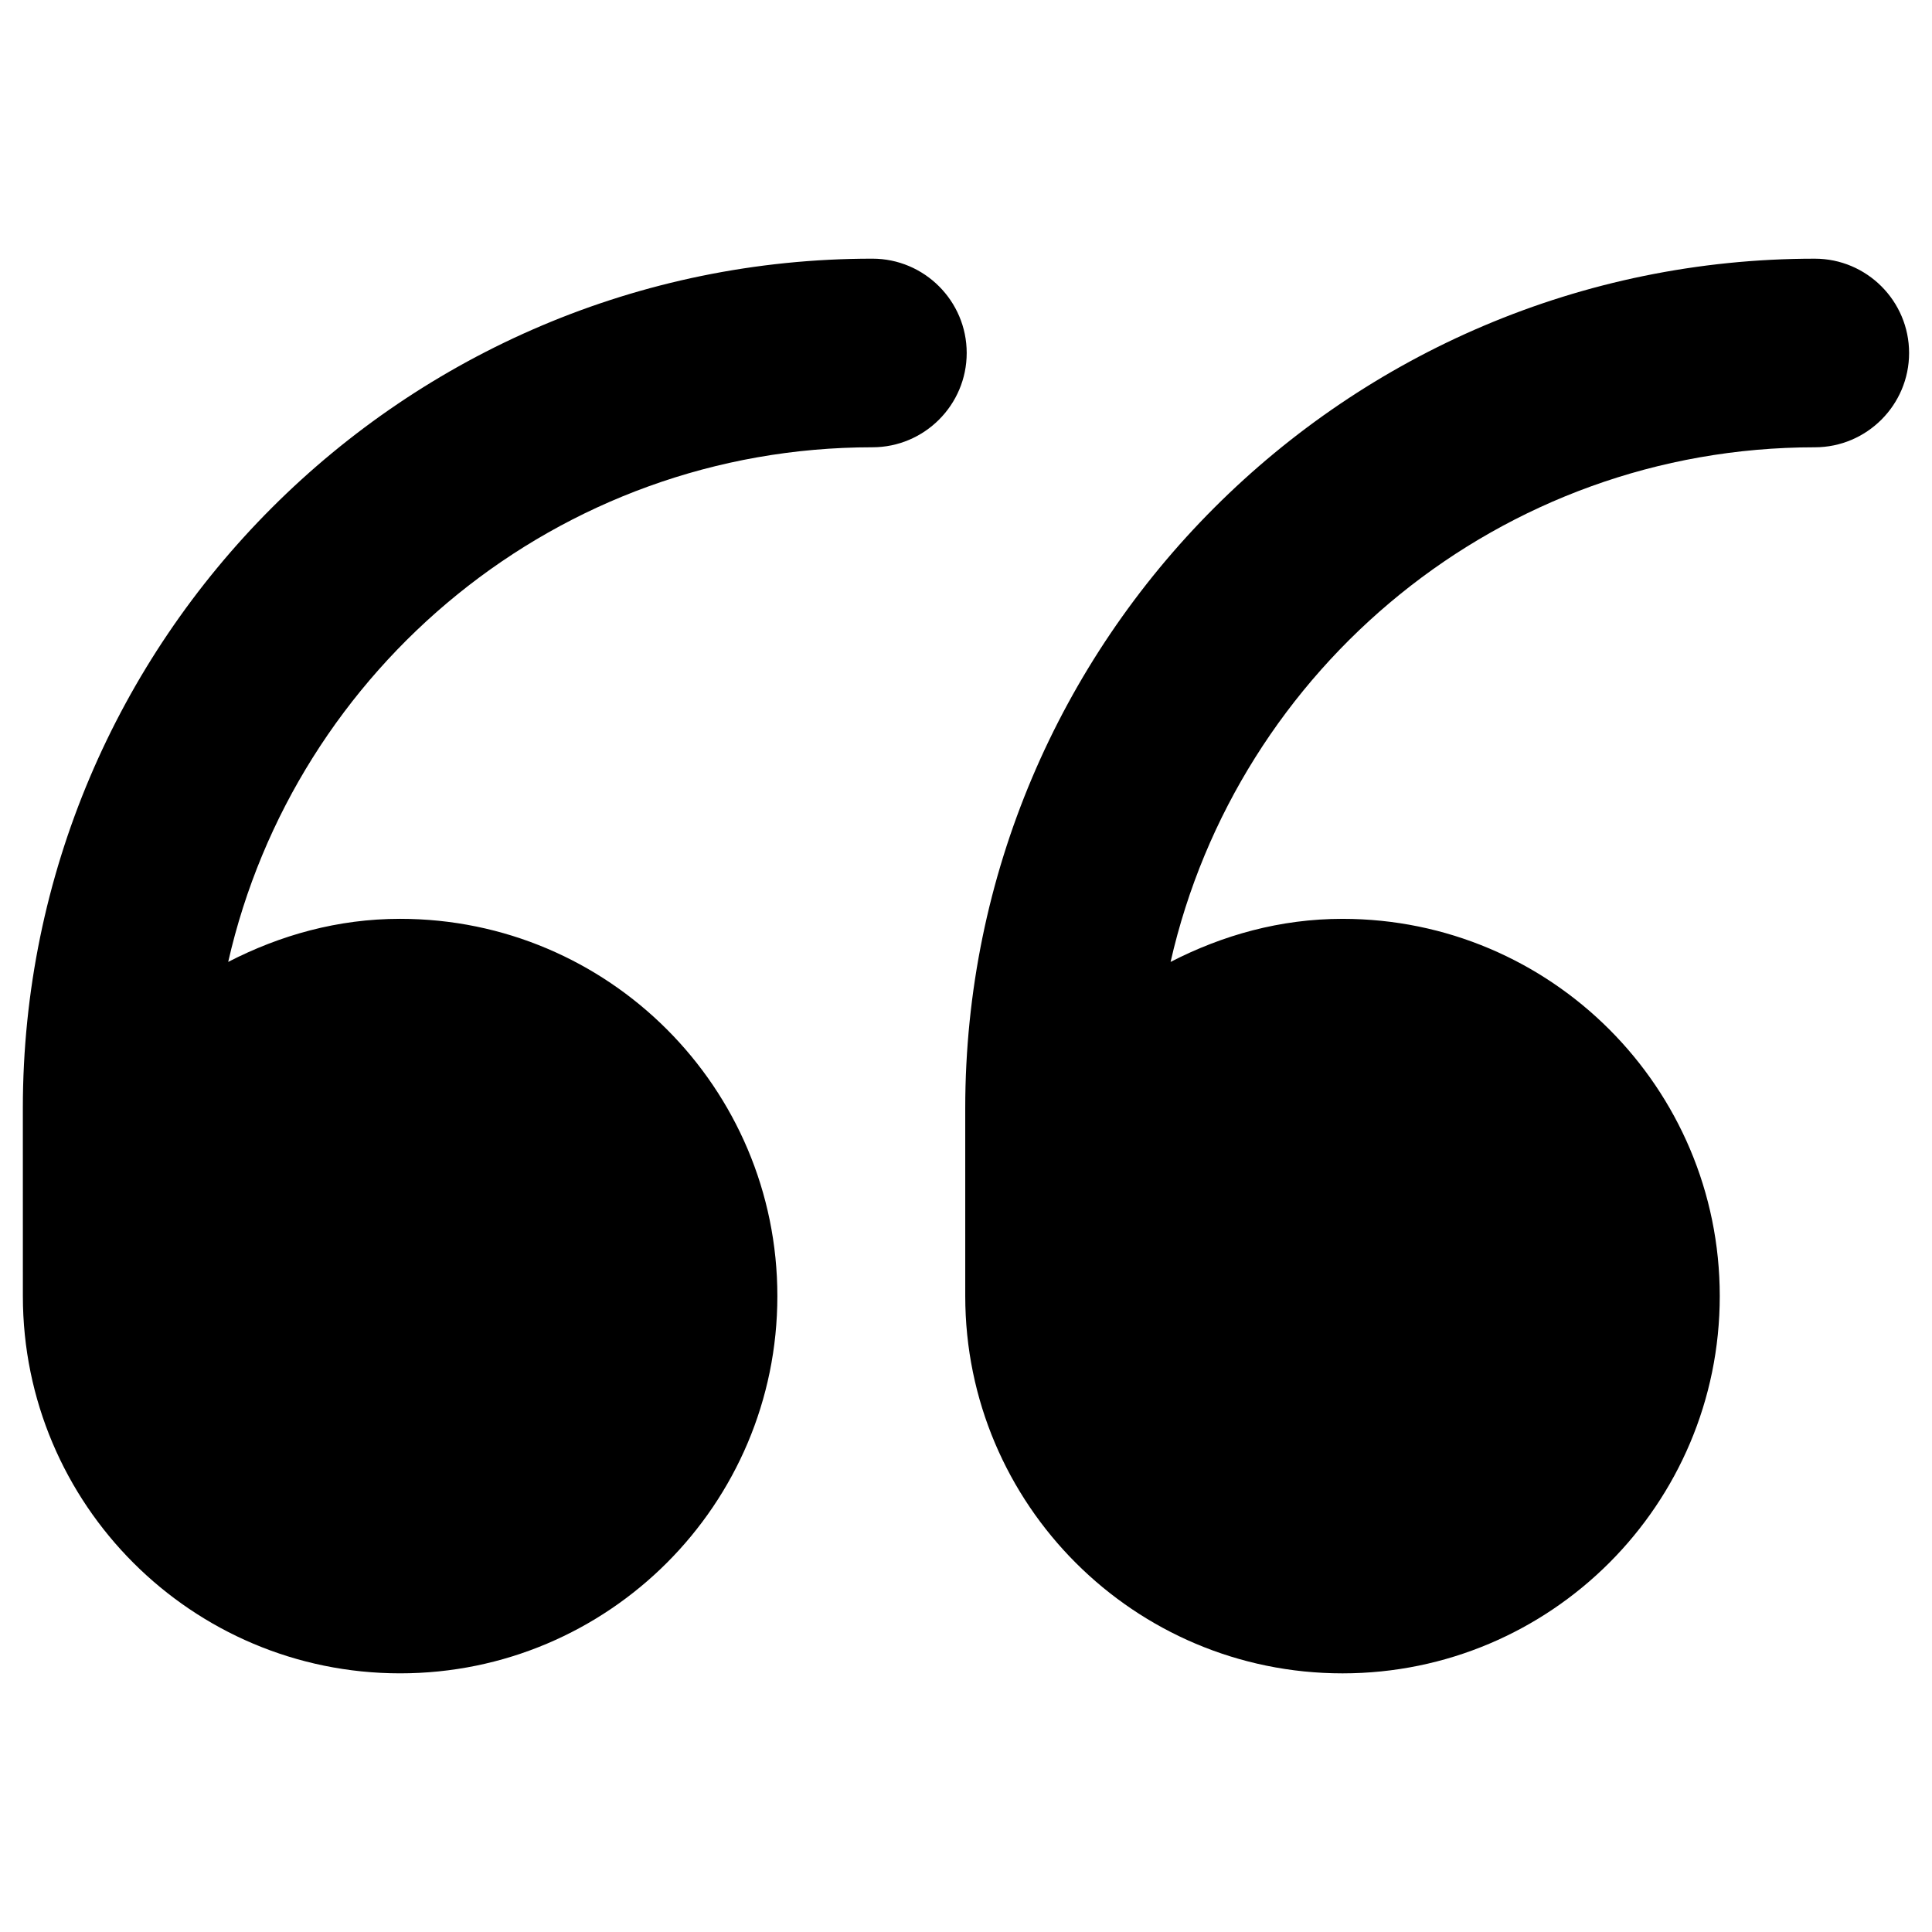 <?xml version="1.0" encoding="UTF-8"?>
<!-- Uploaded to: SVG Find, www.svgrepo.com, Generator: SVG Find Mixer Tools -->
<svg fill="#000000" width="800px" height="800px" version="1.1" viewBox="144 144 512 512" xmlns="http://www.w3.org/2000/svg">
 <g>
  <path d="m150.06 487.48c0 55.203 44.77 99.973 99.973 99.973s99.977-44.773 99.977-99.977-44.773-99.977-99.977-99.977c-16.531 0-31.785 4.328-45.559 11.414 17.711-77.934 87.477-136.38 170.72-136.38 13.777 0 24.992-11.219 24.992-24.992 0-13.777-11.219-24.992-24.992-24.992-124.18 0.004-225.14 100.96-225.14 225.14z"/>
  <path d="m399.8 487.48c0 55.203 44.773 99.977 99.977 99.977s99.977-44.773 99.977-99.977c0-55.203-44.773-99.977-99.977-99.977-16.531 0-31.785 4.328-45.559 11.414 17.711-77.934 87.477-136.38 170.72-136.38 13.777 0 24.992-11.219 24.992-24.992 0-13.777-11.219-24.992-24.992-24.992-124.18 0-225.14 100.96-225.14 225.14z"/>
 </g>
</svg>